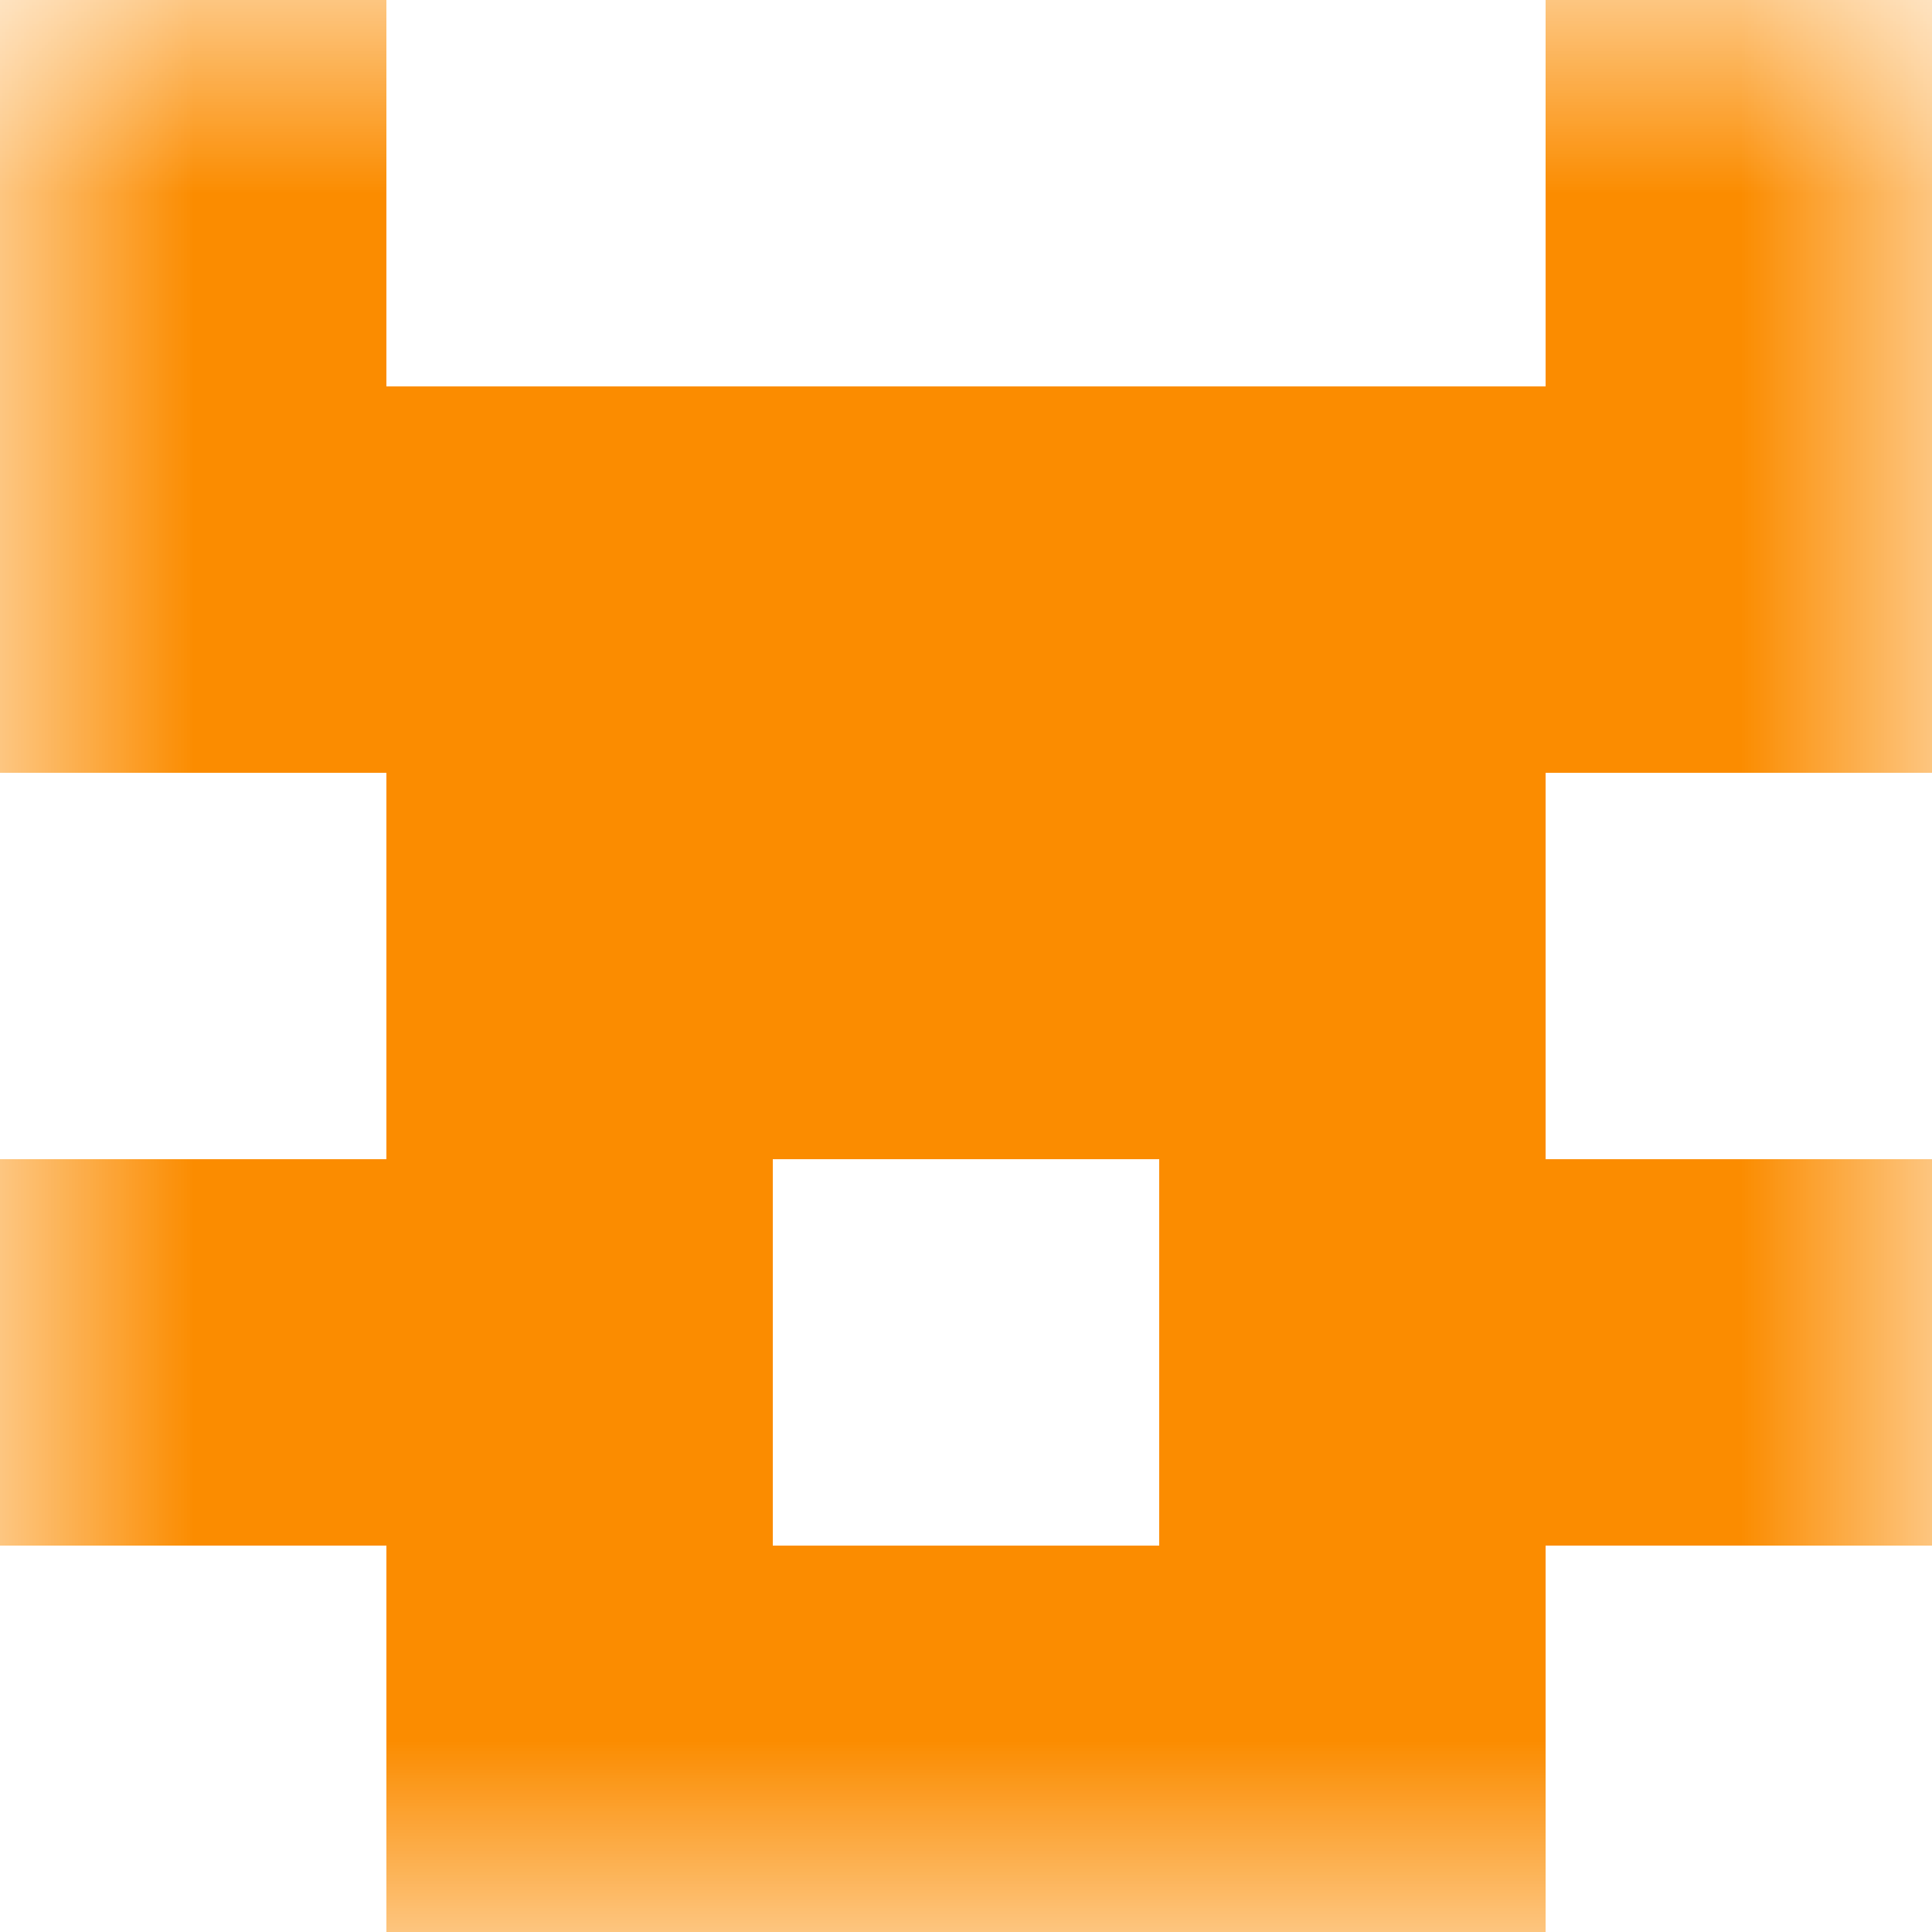 <svg xmlns="http://www.w3.org/2000/svg" viewBox="0 0 5 5" fill="none" shape-rendering="crispEdges"><mask id="viewboxMask"><rect width="5" height="5" rx="0" ry="0" x="0" y="0" fill="#fff" /></mask><g mask="url(#viewboxMask)"><path d="M1 0H0v1h1V0ZM5 0H4v1h1V0Z" fill="#fb8c00"/><path fill="#fb8c00" d="M0 1h5v1H0z"/><path fill="#fb8c00" d="M1 2h3v1H1z"/><path d="M2 3H0v1h2V3ZM5 3H3v1h2V3Z" fill="#fb8c00"/><path fill="#fb8c00" d="M1 4h3v1H1z"/></g></svg>